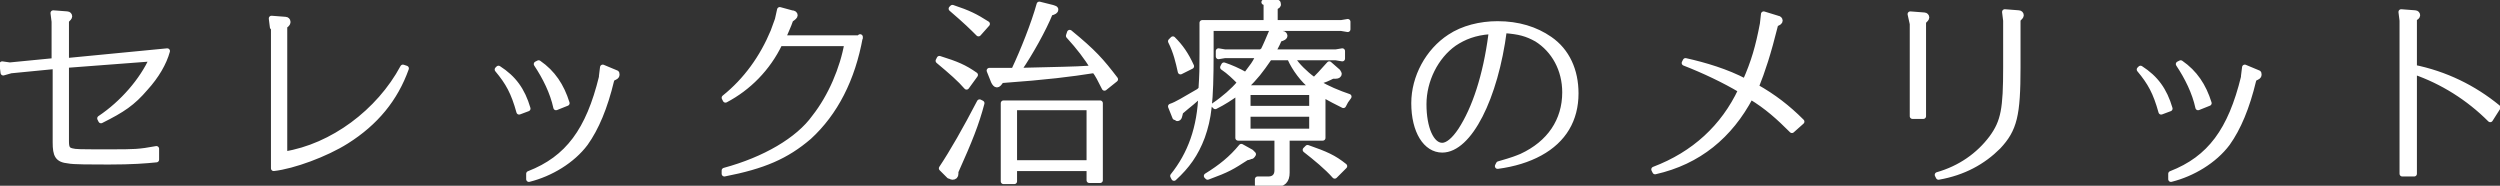 <svg version="1.1" id="レイヤー_1" xmlns="http://www.w3.org/2000/svg" x="0" y="0" viewBox="0 0 230.2 17.1" style="enable-background:new 0 0 230.2 17.1" xml:space="preserve"><rect x="0" y="0" width="230.2" height="17.1" fill="#333333" stroke="none"/><style>.st8{fill:#fff;stroke:#fff;stroke-width:.5;stroke-linecap:round;stroke-linejoin:round;stroke-miterlimit:10}</style><path class="st8" d="M15.4 4.7c-.3 1.1-1 2.3-2 3.4-1.2 1.4-2.1 2-4.1 3l-.1-.2c2.1-1.4 3.9-3.5 4.8-5.5L6.1 6v7c0 .6.1.8.5.9.4.1.6.1 3.6.1 2.1 0 2.6 0 4.2-.3v1c-1 .1-2.2.2-4.4.2-1.5 0-3.3 0-3.7-.1-1-.1-1.2-.5-1.2-1.7v-7L1 6.5l-.7.2-.1-.8.7.1L5 5.6V2l-.1-.8 1.3.1c.1 0 .2.1.2.2s-.1.2-.3.4v3.7l9.3-.9zM25.1 2.5l-.1-.8 1.3.1c.1 0 .2.1.2.2s0 .2-.3.4v11.8c4.4-.7 8.7-3.9 10.9-8l.3.1c-1 2.8-2.8 5-5.5 6.7-1.9 1.2-4.9 2.3-6.7 2.5v-13zM47.8 10.3c-.5-1.8-1-2.7-2-3.9l.1-.1c1.4.9 2.2 2 2.7 3.7l-.8.3zm.9 5.7c3.6-1.4 5.5-4 6.7-8.9V7l.1-.8 1.2.5c.1 0 .1.1.1.2s-.1.2-.4.3l-.1.2c-.6 2.5-1.4 4.4-2.4 5.8-1.2 1.6-3.2 2.8-5.2 3.3V16zm2.5-6.1c-.3-1.4-1-2.8-1.8-4l.2-.1c1.3.9 2.1 2.1 2.6 3.7l-1 .4zM79.2 3.4c-.7 3.9-2.3 7-4.7 9.2-2.1 1.8-4.2 2.7-7.8 3.4v-.3c3.7-1 6.8-2.8 8.3-4.9 1.5-1.9 2.6-4.5 3-6.8h-6.2c-1.1 2.3-2.9 4.1-5 5.2l-.1-.2c2-1.6 3.5-3.7 4.5-6.1.3-.8.4-1.1.4-1.1l.2-.9 1.1.3c.2 0 .3.1.3.2s-.1.2-.4.4c-.2.6-.5 1.2-.7 1.7h7.1zM86.5 5.4c1.6.5 2.3.8 3.3 1.5L89 8c-.6-.7-1.4-1.4-2.6-2.4l.1-.2zm.2 10.1c1-1.5 2.2-3.6 3.5-6.1l.2.1c-.5 1.9-1.1 3.4-2.4 6.3v.2c0 .2-.1.3-.3.3-.1 0-.2-.1-.3-.1l-.7-.7zm1-14.8c1.5.5 2.1.8 3.2 1.5l-.8.9C89.5 2.5 89 2 87.6.8l.1-.1zm12.9 5.8c-1.9.3-4.2.6-8.4.9-.2.3-.3.4-.4.4-.1 0-.2-.1-.3-.3l-.4-1H93.3l.1-.1c.8-1.7 1.8-4.2 2.3-6l1.2.3c.3.1.3.1.3.2s-.1.2-.5.3c-.6 1.5-1.9 3.8-2.8 5.1l-.1.2c3.7-.1 5-.1 6.5-.2h.4c-.7-1.1-1.3-1.9-2.3-3l.1-.3c2.2 1.8 2.9 2.6 4.2 4.3l-1 .8c-.4-.8-.6-1.2-.9-1.6h-.2zm-7.2 10.2h-1V9.5h8.9v7.1h-1v-1.1h-6.9v1.2zm6.9-1.7V9.9h-6.9V15h6.9zM116.4.2h1c.2 0 .3 0 .3.2 0 .1 0 .1-.3.3v1.4h6.1l.6-.1v.7l-.6-.1h-12v2.3c0 4.6-.2 6-.8 7.7-.6 1.6-1.4 2.7-2.6 3.8l-.1-.2c1.6-2 2.5-4.4 2.6-7.6l-.2.2c-.3.4-.9.8-1.7 1.5-.1.4-.1.6-.3.6 0 0-.1-.1-.2-.1l-.4-1c.6-.2 1.2-.6 2.6-1.4l.1-.1h.1c.1-1.6.1-1.9.1-3.4V2.1h5.9V.2zM108 3.6c.7.7 1.2 1.4 1.7 2.5l-1 .5c-.2-.9-.4-1.8-.9-2.8l.2-.2zm3.1 12.6c1.3-.8 2.3-1.6 3.2-2.7l.9.5.2.2s-.1.2-.2.2-.2.1-.4.1c-1.4.9-1.7 1.1-3.6 1.8l-.1-.1zm2.9-3.7v-4c-.7.5-1.3.9-2.1 1.3l-.1-.1c.9-.6 1.8-1.4 2.3-2 0-.1 0-.1.1-.1l-.1-.1h0c-.4-.4-.9-.9-1.5-1.3l.1-.2c.6.2 1.3.5 2 .9l.1-.1c.6-.8.7-.9 1-1.5v-.1l.1-.1h-3.1l-.6.1v-.5l.6.1h3.4c0-.1 0-.1.1-.1.3-.6.5-1.1.8-1.8l1 .2c.1 0 .2.1.2.2s-.1.2-.5.3c-.3.7-.4.8-.6 1.2h5.8l.6-.1v.7l-.6-.1h-4l.1.2c.3.5 1.1 1.3 1.8 1.8l.1.1c.1 0 .1 0 .1-.1.3-.3.5-.5 1.3-1.4l.8.7c0 .1.1.1.1.2s-.1.2-.3.2h-.3c-.4.2-.8.4-1.3.5l-.1.1.1.1h.1c.6.4 1.8.9 2.7 1.2-.3.4-.3.4-.5.8-.6-.3-1.2-.6-1.9-1v4h-3.3v3.2c0 .7-.3 1.1-1.2 1.1h-1.5v-.5h1c.5 0 .8-.3.8-.8v-3H114zm7-4.4-.2-.1c-.8-.6-1.6-1.7-2-2.6v-.1h-1.9 0c-.9 1.3-1.2 1.7-2.3 2.8h6.4zm-.2 2V8.5h-5.9V10h5.9zm0 2v-1.6h-5.9v1.6h5.9zm-.4 1.5c1.7.6 2.4.9 3.4 1.7l-.9.9c-.7-.8-1.8-1.7-2.7-2.4l.2-.2zM138 15.1c1.4-.4 1.6-.5 2.1-.7 2.6-1.2 4-3.3 4-5.9 0-2.1-1-3.9-2.6-4.9-.9-.5-1.6-.7-3-.8-.8 6.2-3.2 11-5.7 11-1.5 0-2.6-1.7-2.6-4.3 0-2.4 1.3-4.8 3.3-6.1 1.2-.8 2.8-1.2 4.4-1.2 1.9 0 3.5.5 4.8 1.4 1.6 1.1 2.4 2.9 2.4 5 0 2.4-1.1 4.3-3.3 5.5-1.1.6-2.4 1-3.9 1.2l.1-.2zm-.8-12.2c-1.4.1-2.4.5-3.3 1.1-1.7 1.2-2.8 3.4-2.8 5.6 0 2.2.7 3.8 1.7 3.8.5 0 1.1-.5 1.7-1.4 1.3-2 2.3-5 2.8-8.8v-.3 0h-.1zM165 12c-1.2-1.2-2.3-2.2-3.8-3.1-1.9 3.6-4.8 6-8.8 6.9l-.1-.2c3.7-1.4 6.4-3.9 8-7.3-1.5-.9-3.4-1.8-5.2-2.5l.1-.2c1.8.4 3.8 1 5.5 1.9.8-1.8 1.2-3.2 1.6-5.3l.1-.9 1.3.4c.1 0 .2.1.2.2s-.1.2-.4.3c-.7 2.8-1.2 4.3-1.8 5.8 1.6.9 2.9 1.9 4.2 3.2l-.9.8zM175.9 1.3l1.3.1c.1 0 .2.1.2.2s-.1.2-.3.4v8.7h-1V2.2l-.2-.9zm8.7-.2 1.3.1c.1 0 .2.1.2.2s-.1.2-.3.4v4.4c0 4.4-.3 5.7-1.8 7.3-1.4 1.4-3.2 2.4-5.5 2.8l-.1-.2c2.1-.6 3.8-1.8 5-3.4 1.1-1.5 1.3-2.7 1.3-6.5V1.9l-.1-.8zM199 10.3c-.5-1.8-1-2.7-2-3.9l.1-.1c1.4.9 2.2 2 2.7 3.7l-.8.3zm.9 5.7c3.6-1.4 5.5-4 6.7-8.9V7l.1-.8 1.2.5c.1 0 .1.1.1.2s-.1.2-.4.3l-.1.2c-.6 2.5-1.4 4.4-2.4 5.8-1.2 1.6-3.2 2.8-5.2 3.3V16zm2.5-6.1c-.3-1.4-1-2.8-1.8-4l.2-.1c1.3.9 2.1 2.1 2.6 3.7l-1 .4zM222.2 6.2c3 .6 5.6 1.9 7.8 3.7l-.7 1.1c-2-2-4.4-3.5-7-4.4V16h-1.1V1.9l-.1-.8 1.3.1c.1 0 .2.1.2.2s-.1.2-.3.3v4.5z"/></svg>